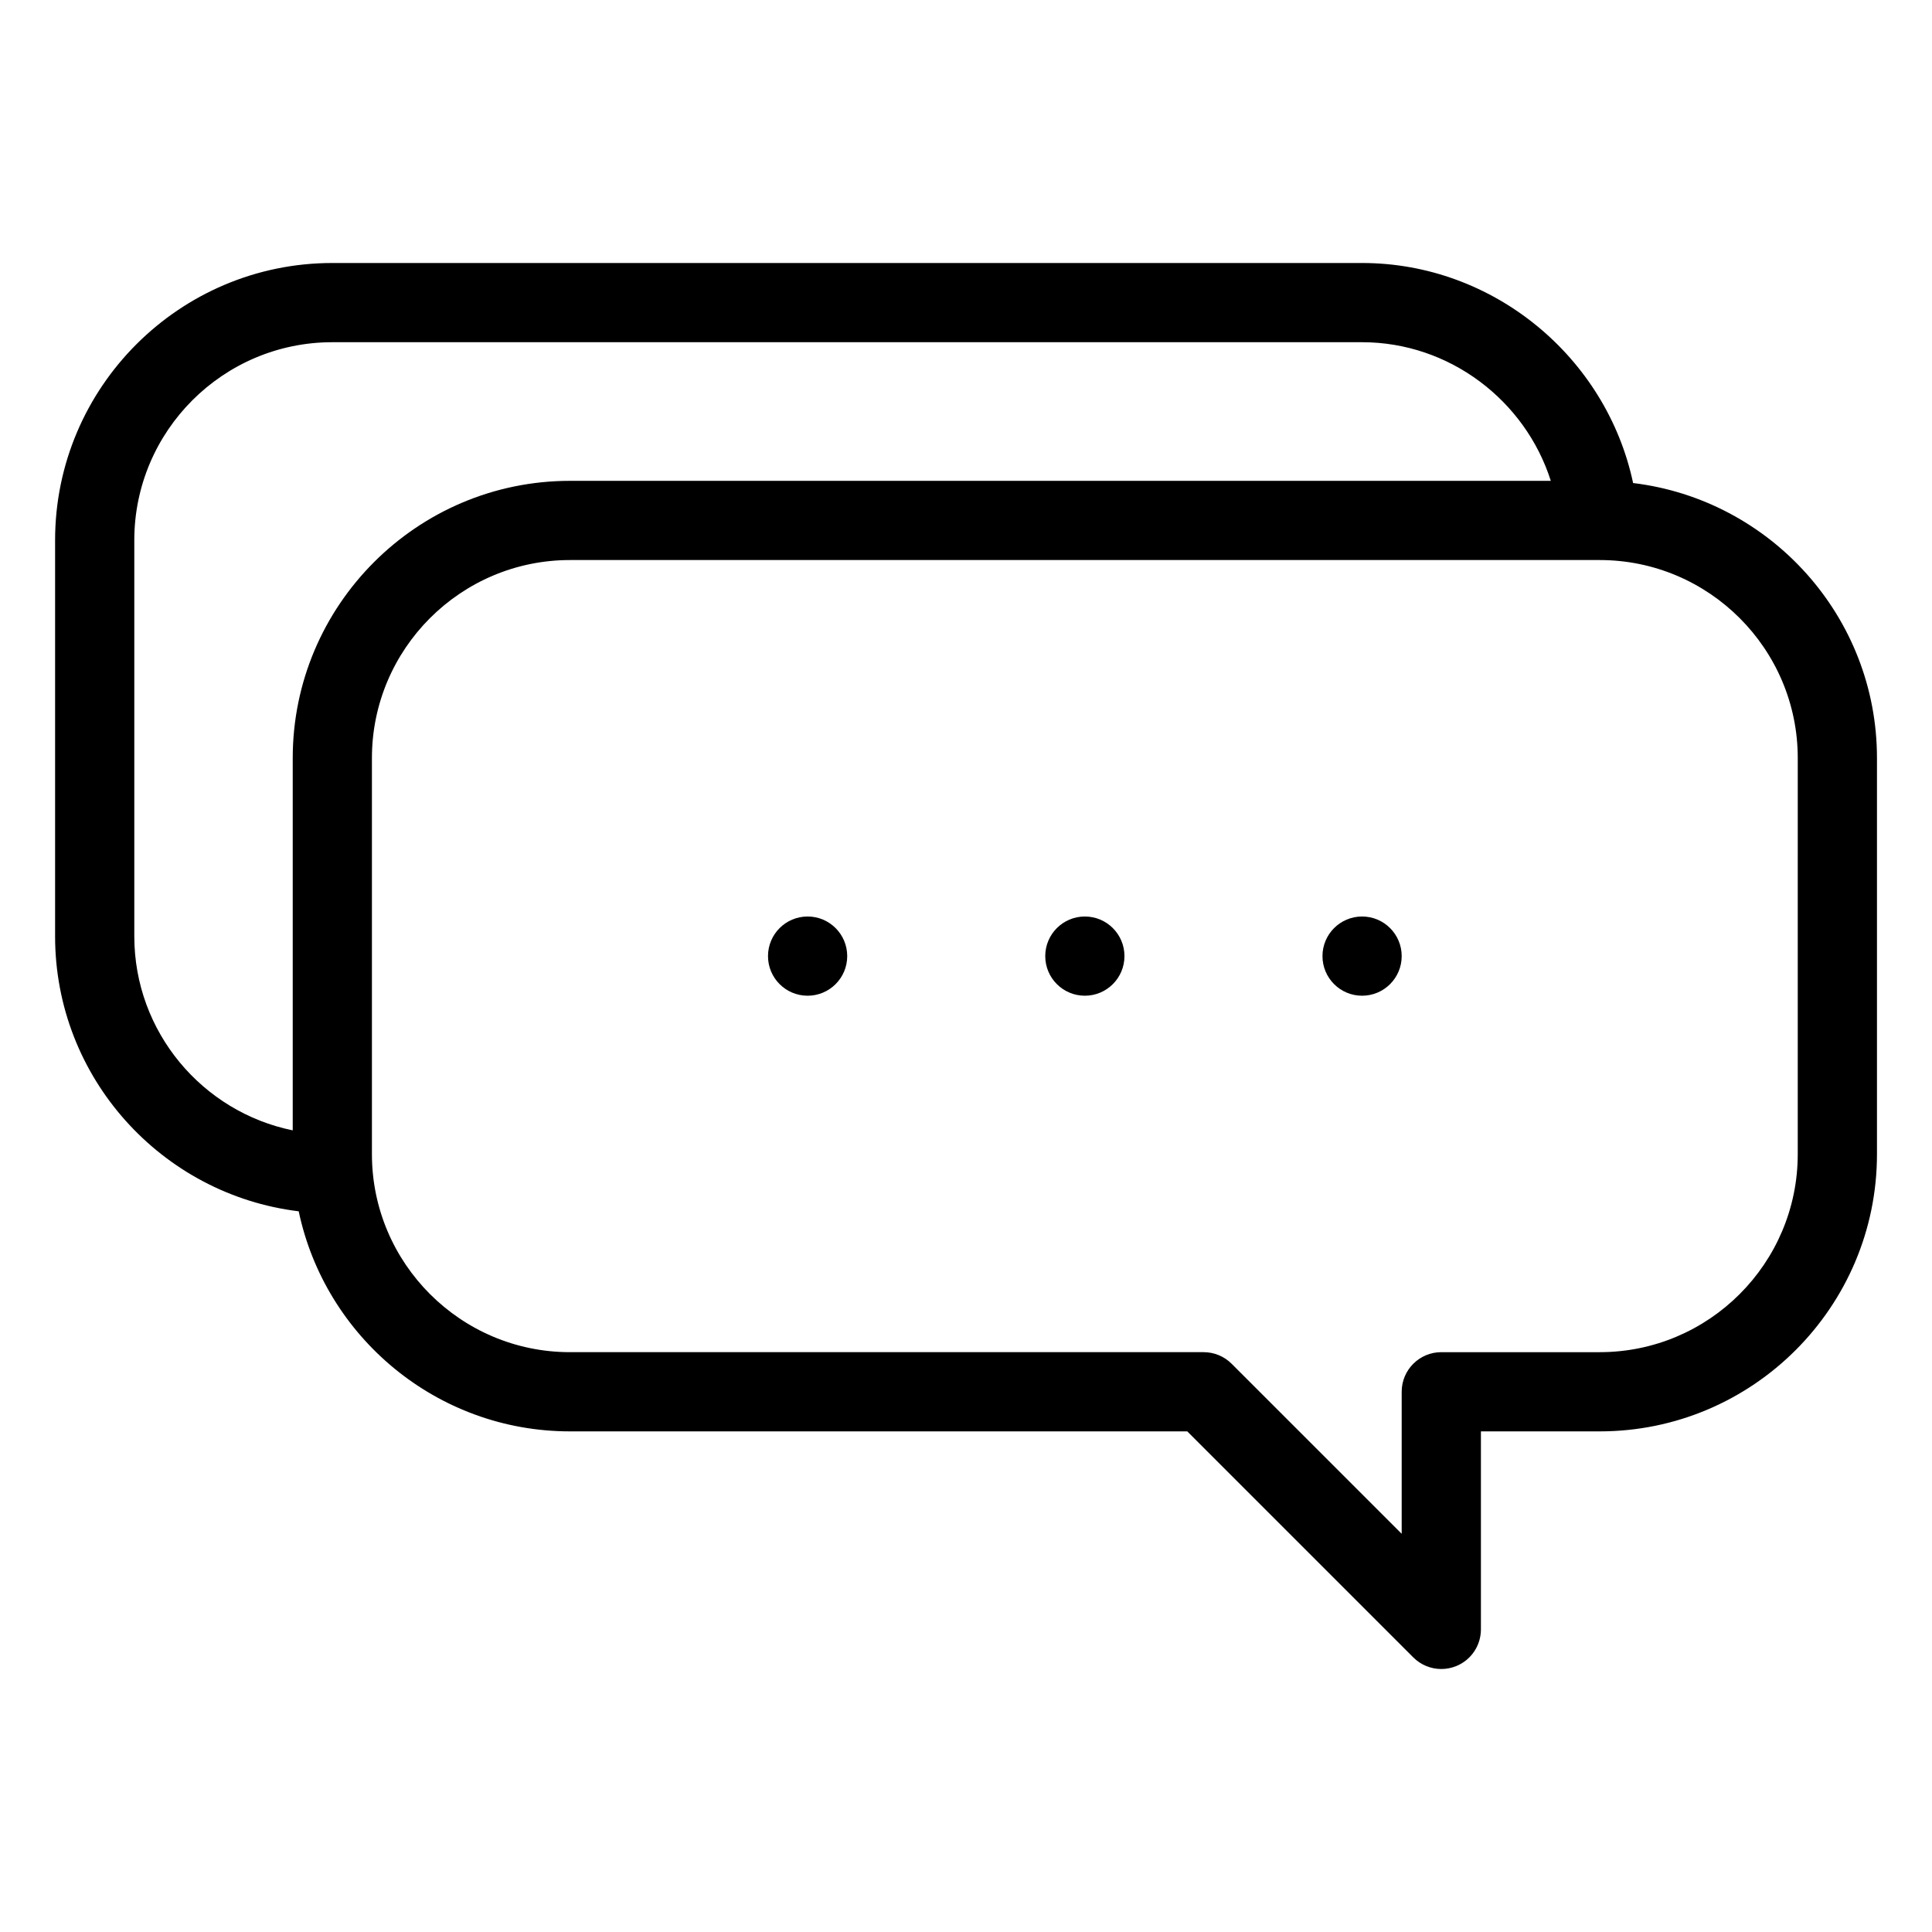<?xml version="1.0" encoding="UTF-8"?>
<!-- Uploaded to: SVG Repo, www.svgrepo.com, Generator: SVG Repo Mixer Tools -->
<svg fill="#000000" width="800px" height="800px" version="1.1" viewBox="144 144 512 512" xmlns="http://www.w3.org/2000/svg">
 <path d="m576.79 272.01c-7.078-33.332-36.984-58.312-71.828-58.312h-272.89c-40.512 0-73.473 32.957-73.473 73.473v104.96c0 37.492 28.246 68.461 64.562 72.879 7.004 33.262 36.566 58.32 71.887 58.32h163.59l59.902 59.902c2.004 2.008 4.691 3.074 7.422 3.074 1.352 0 2.715-0.262 4.012-0.801 3.926-1.625 6.481-5.449 6.481-9.695v-52.48h31.488c40.512 0 73.473-32.957 73.473-73.473v-104.96c0-37.512-28.273-68.492-64.621-72.887zm-397.2 120.12v-104.96c0-28.938 23.543-52.48 52.48-52.48h272.9c23.145 0 43.234 15.434 50.008 36.734l-259.93 0.004c-40.512 0-73.473 32.957-73.473 73.473v98.656c-23.926-4.879-41.984-26.078-41.984-51.426zm440.83 57.73c0 28.938-23.543 52.48-52.48 52.48h-41.984c-5.797 0-10.496 4.699-10.496 10.496v37.637l-45.059-45.055c-1.969-1.973-4.637-3.078-7.418-3.078h-167.94c-28.938 0-52.48-23.543-52.48-52.48v-104.96c0-28.938 23.543-52.48 52.48-52.48h272.9c28.938 0 52.48 23.543 52.48 52.48zm-251.9-52.48c0 5.797-4.699 10.496-10.496 10.496s-10.496-4.699-10.496-10.496 4.699-10.496 10.496-10.496 10.496 4.699 10.496 10.496zm73.473 0c0 5.797-4.699 10.496-10.496 10.496s-10.496-4.699-10.496-10.496 4.699-10.496 10.496-10.496 10.496 4.699 10.496 10.496zm73.469 0c0 5.797-4.699 10.496-10.496 10.496s-10.496-4.699-10.496-10.496 4.699-10.496 10.496-10.496 10.496 4.699 10.496 10.496z"/>
</svg>